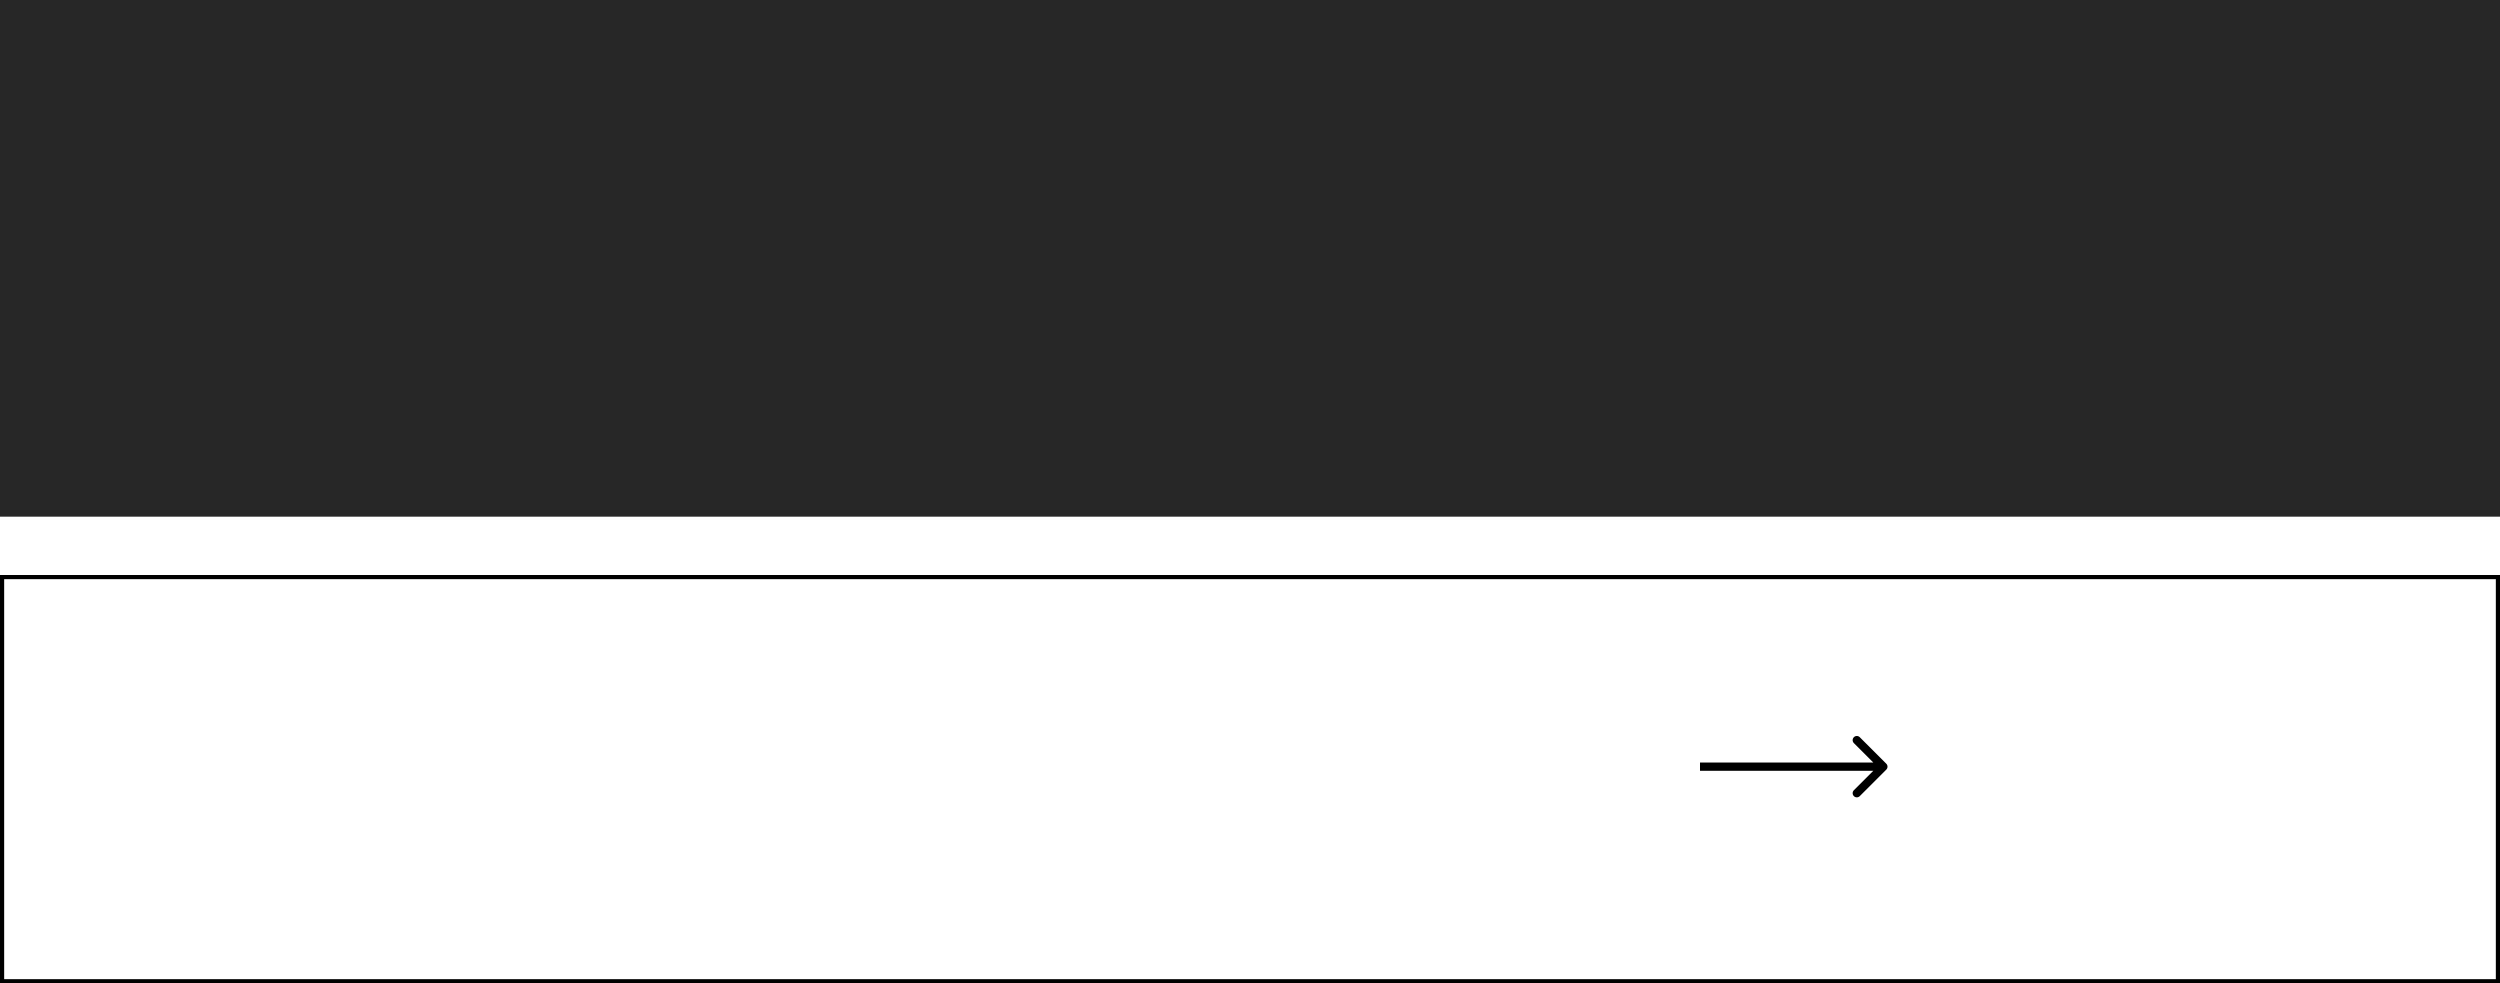 <?xml version="1.0" encoding="UTF-8"?> <svg xmlns="http://www.w3.org/2000/svg" width="300" height="118" viewBox="0 0 300 118" fill="none"><rect width="300" height="62" fill="#272727"></rect><rect x="0.25" y="69.25" width="299.5" height="48.5" stroke="black" stroke-width="0.5"></rect><path d="M226.354 92.354C226.549 92.158 226.549 91.842 226.354 91.646L223.172 88.465C222.976 88.269 222.66 88.269 222.464 88.465C222.269 88.66 222.269 88.976 222.464 89.172L225.293 92L222.464 94.828C222.269 95.024 222.269 95.34 222.464 95.535C222.66 95.731 222.976 95.731 223.172 95.535L226.354 92.354ZM204 92V92.5H226V92V91.5H204V92Z" fill="black"></path></svg> 